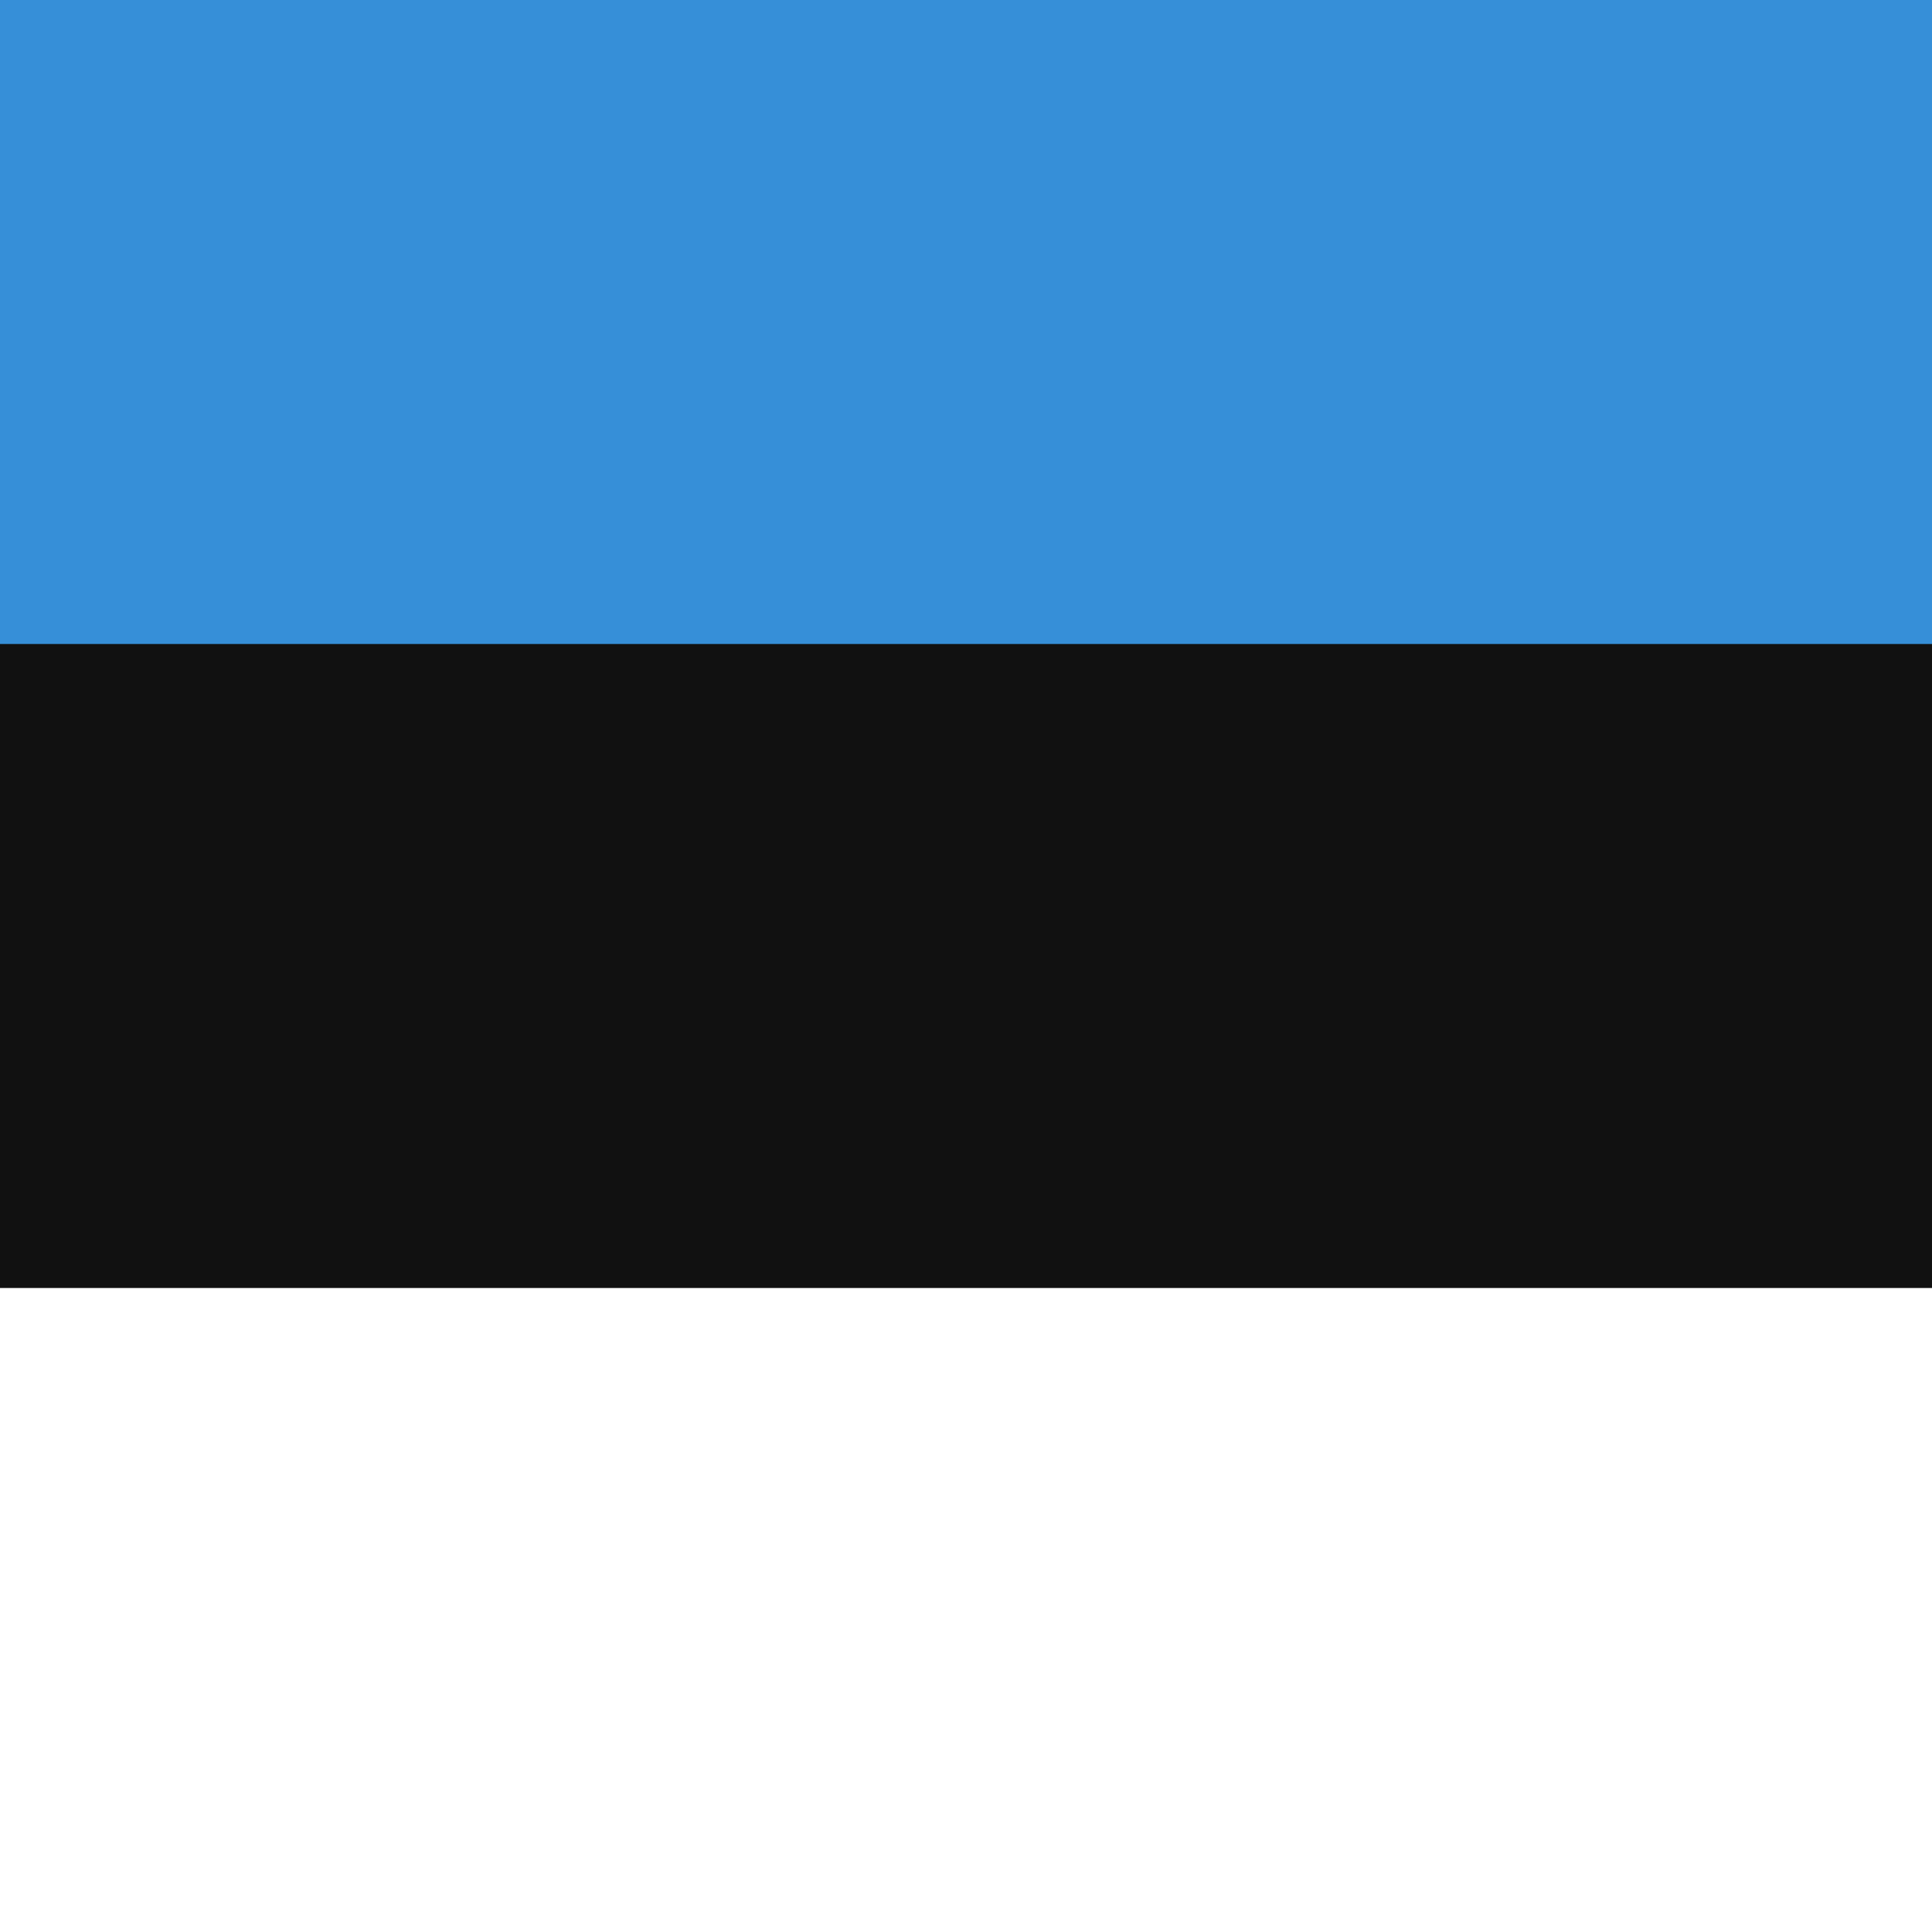 <?xml version="1.0" encoding="UTF-8"?>

<svg xmlns="http://www.w3.org/2000/svg" viewBox="85.5 0 342 342">
	<rect y="0" fill="#111111" width="513" height="342"/>
	<rect y="0" fill="#368FD8" width="513" height="114"/>
	<rect y="228" fill="#FFFFFF" width="513" height="114"/>
</svg>
